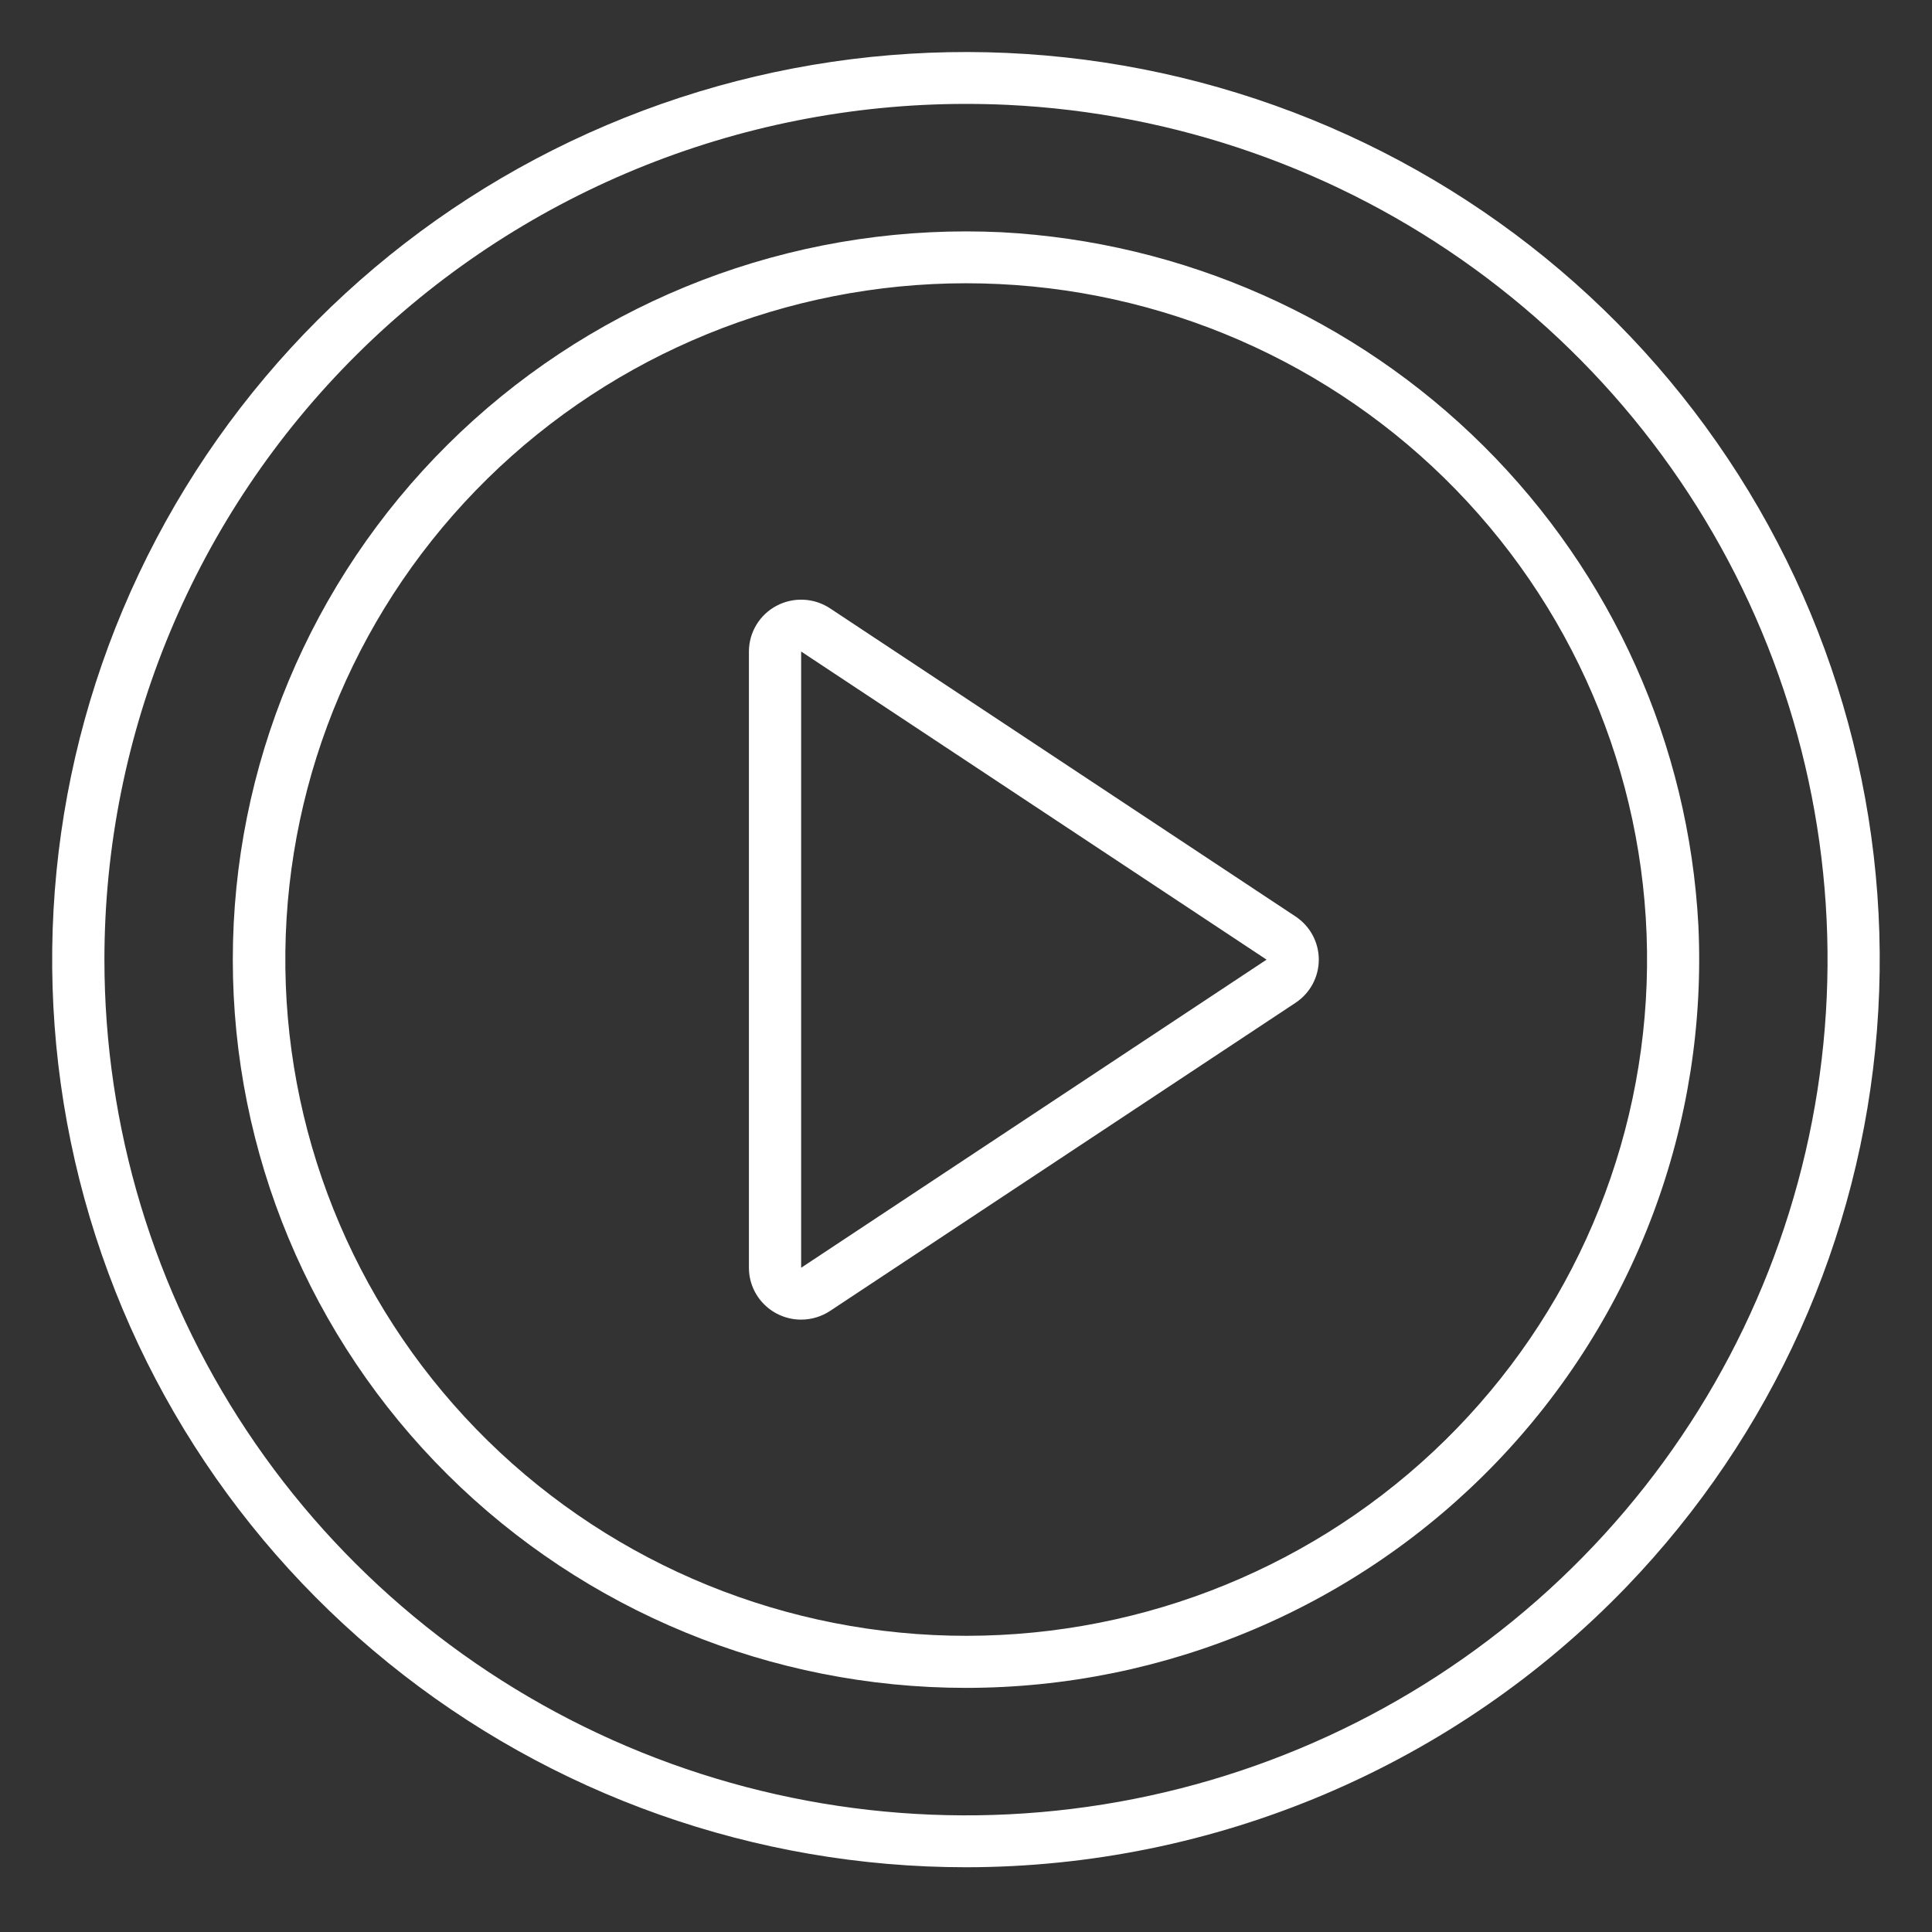 <svg width="148" height="148" viewBox="0 0 148 148" fill="none" xmlns="http://www.w3.org/2000/svg">
<rect x="0" y="0" width="148" height="148" fill="#333333" stroke="none"/>
<path d="M73.999 143.04C57.873 143.04 42.241 137.511 29.745 127.385C17.25 117.26 8.658 103.16 5.421 87.468C2.184 71.777 4.501 55.456 11.98 41.266C19.46 27.076 31.643 15.885 46.47 9.587C61.297 3.288 77.859 2.268 93.357 6.698C108.854 11.128 122.336 20.737 131.524 33.9C140.712 47.064 145.042 62.974 143.782 78.943C142.523 94.911 135.751 109.958 124.611 121.54C118.073 128.331 110.218 133.737 101.52 137.432C92.821 141.127 83.46 143.035 73.999 143.04ZM73.963 7.959C56.465 7.968 39.687 14.879 27.317 27.172C14.948 39.464 7.999 56.133 7.999 73.513C8 86.344 11.791 98.894 18.905 109.605C26.018 120.317 36.139 128.719 48.015 133.771C59.891 138.823 72.998 140.302 85.712 138.025C98.425 135.748 110.187 129.814 119.538 120.961C128.889 112.107 135.419 100.723 138.317 88.218C141.215 75.713 140.355 62.639 135.843 50.615C131.331 38.592 123.365 28.148 112.934 20.578C102.502 13.009 90.063 8.647 77.159 8.032C76.09 7.983 75.025 7.959 73.963 7.959Z" fill="white"/>
<path d="M74 129.299C59.104 129.299 44.818 123.422 34.285 112.96C23.752 102.498 17.834 88.308 17.834 73.513C17.834 58.717 23.752 44.528 34.285 34.066C44.818 23.604 59.104 17.726 74 17.726C74.896 17.726 75.8 17.748 76.704 17.79C90.636 18.532 103.799 24.368 113.658 34.173C123.517 43.978 129.375 57.06 130.104 70.898C130.459 78.436 129.271 85.967 126.612 93.035C123.953 100.104 119.878 106.563 114.633 112.022C109.388 117.482 103.083 121.828 96.099 124.797C89.115 127.767 81.597 129.298 74 129.299ZM74 21.699C60.276 21.703 47.106 27.079 37.346 36.663C27.586 46.246 22.022 59.264 21.86 72.895C21.699 86.525 26.953 99.67 36.483 109.479C46.013 119.288 59.051 124.971 72.771 125.296C86.492 125.621 99.788 120.561 109.778 111.215C119.768 101.868 125.647 88.987 126.139 75.365C126.632 61.742 121.699 48.475 112.41 38.441C103.121 28.406 90.224 22.412 76.516 21.759C75.672 21.719 74.828 21.699 74 21.699Z" fill="white"/>
<path d="M61.371 101.089C60.31 101.089 59.293 100.671 58.543 99.925C57.792 99.18 57.371 98.17 57.371 97.116V49.909C57.371 49.19 57.568 48.485 57.94 47.868C58.312 47.251 58.845 46.746 59.484 46.407C60.122 46.068 60.841 45.907 61.564 45.942C62.287 45.976 62.987 46.205 63.589 46.604L99.245 70.207C99.793 70.57 100.242 71.061 100.553 71.638C100.863 72.215 101.026 72.859 101.026 73.513C101.026 74.167 100.863 74.811 100.553 75.387C100.242 75.964 99.793 76.455 99.245 76.818L63.589 100.422C62.932 100.857 62.16 101.089 61.371 101.089ZM61.371 49.909V97.116L97.025 73.513L61.371 49.909Z" fill="white"/>
</svg>
